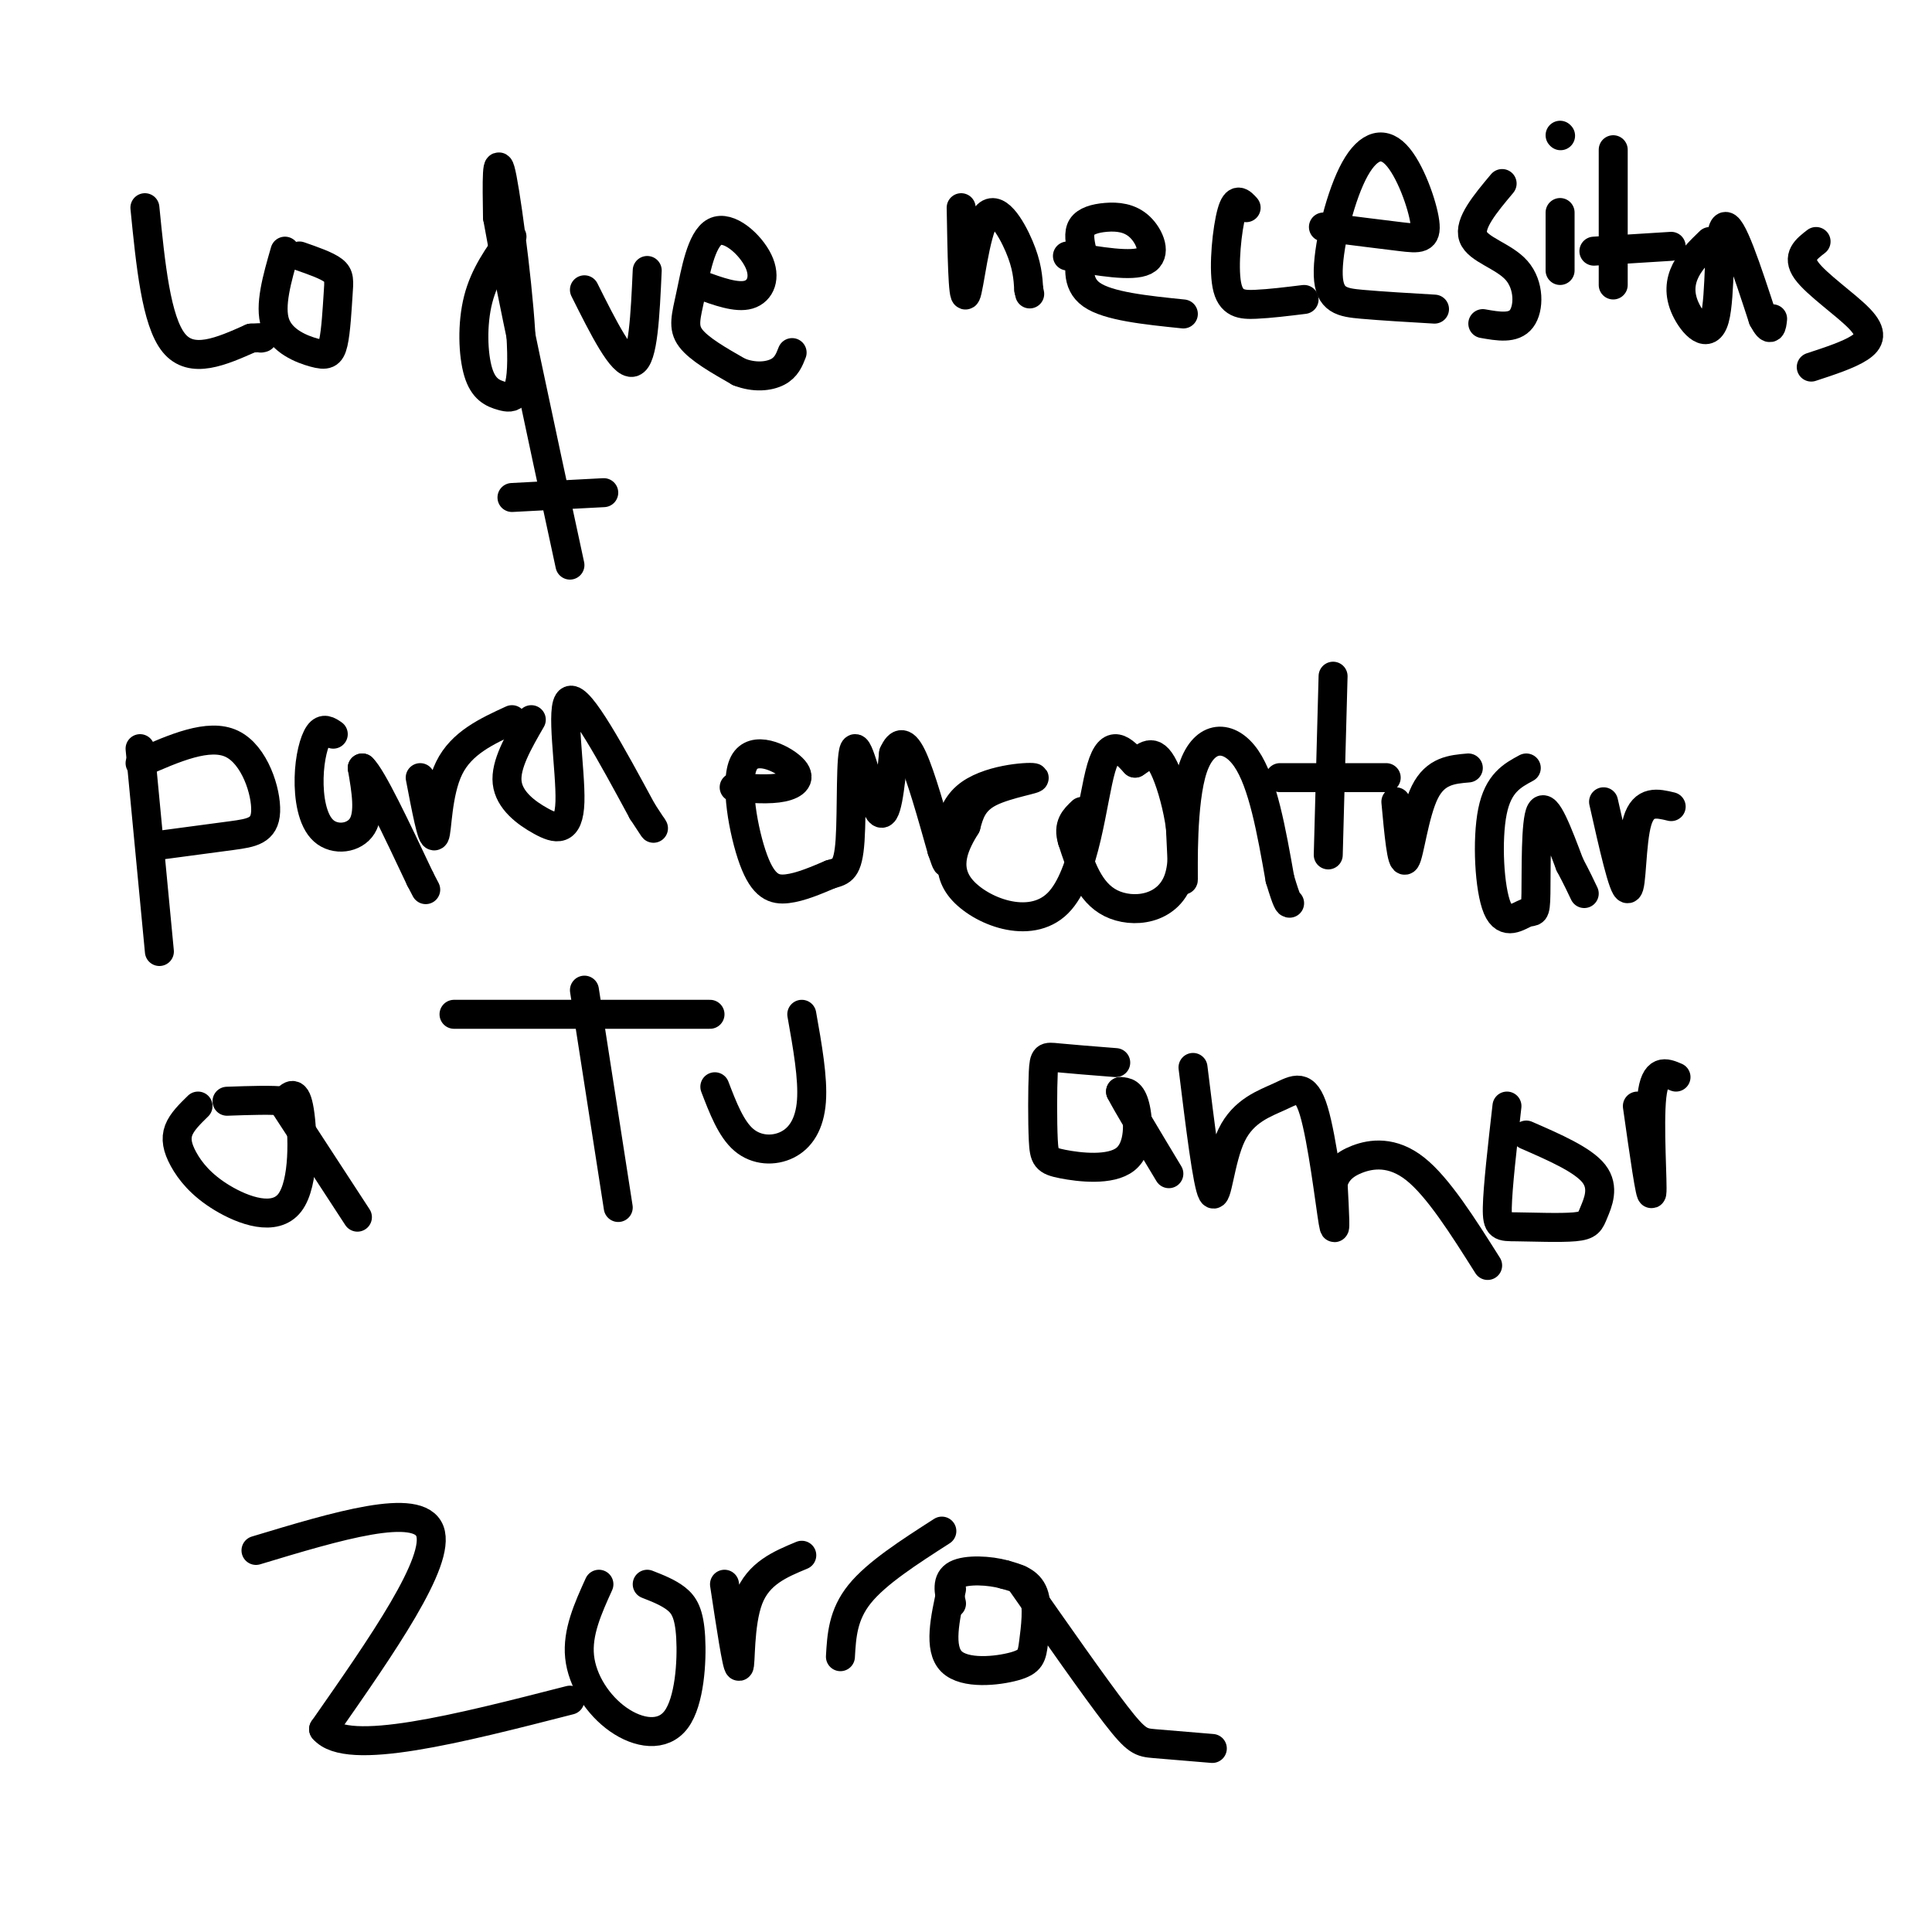 <svg viewBox='0 0 400 400' version='1.1' xmlns='http://www.w3.org/2000/svg' xmlns:xlink='http://www.w3.org/1999/xlink'><g fill='none' stroke='rgb(0,0,0)' stroke-width='6' stroke-linecap='round' stroke-linejoin='round'><path d='M30,43c1.167,11.750 2.333,23.500 6,28c3.667,4.500 9.833,1.750 16,-1'/><path d='M52,70c3.000,-0.167 2.500,-0.083 2,0'/><path d='M59,52c-1.637,5.671 -3.274,11.343 -2,15c1.274,3.657 5.460,5.300 8,6c2.540,0.700 3.433,0.456 4,-2c0.567,-2.456 0.806,-7.123 1,-10c0.194,-2.877 0.341,-3.965 -1,-5c-1.341,-1.035 -4.171,-2.018 -7,-3'/><path d='M106,49c-2.847,3.940 -5.695,7.880 -7,13c-1.305,5.120 -1.068,11.419 0,15c1.068,3.581 2.967,4.444 5,5c2.033,0.556 4.201,0.803 4,-9c-0.201,-9.803 -2.772,-29.658 -4,-36c-1.228,-6.342 -1.114,0.829 -1,8'/><path d='M103,45c2.333,13.333 8.667,42.667 15,72'/><path d='M106,103c0.000,0.000 19.000,-1.000 19,-1'/><path d='M121,60c3.917,7.833 7.833,15.667 10,15c2.167,-0.667 2.583,-9.833 3,-19'/><path d='M145,59c3.763,1.367 7.526,2.733 10,2c2.474,-0.733 3.657,-3.567 2,-7c-1.657,-3.433 -6.156,-7.467 -9,-6c-2.844,1.467 -4.035,8.433 -5,13c-0.965,4.567 -1.704,6.733 0,9c1.704,2.267 5.852,4.633 10,7'/><path d='M153,77c3.200,1.267 6.200,0.933 8,0c1.800,-0.933 2.400,-2.467 3,-4'/><path d='M199,43c0.167,9.542 0.333,19.083 1,18c0.667,-1.083 1.833,-12.792 4,-16c2.167,-3.208 5.333,2.083 7,6c1.667,3.917 1.833,6.458 2,9'/><path d='M213,60c0.333,1.500 0.167,0.750 0,0'/><path d='M221,53c6.703,1.147 13.407,2.293 16,1c2.593,-1.293 1.077,-5.027 -1,-7c-2.077,-1.973 -4.713,-2.185 -7,-2c-2.287,0.185 -4.225,0.767 -5,2c-0.775,1.233 -0.388,3.116 0,5'/><path d='M224,52c-0.400,2.600 -1.400,6.600 2,9c3.400,2.400 11.200,3.200 19,4'/><path d='M258,43c-1.036,-1.149 -2.071,-2.298 -3,1c-0.929,3.298 -1.750,11.042 -1,15c0.750,3.958 3.071,4.131 6,4c2.929,-0.131 6.464,-0.565 10,-1'/><path d='M274,47c6.074,0.770 12.148,1.540 16,2c3.852,0.460 5.481,0.610 5,-3c-0.481,-3.610 -3.074,-10.978 -6,-14c-2.926,-3.022 -6.186,-1.697 -9,4c-2.814,5.697 -5.181,15.764 -5,21c0.181,5.236 2.909,5.639 7,6c4.091,0.361 9.546,0.681 15,1'/><path d='M311,38c-3.476,4.149 -6.952,8.298 -6,11c0.952,2.702 6.333,3.958 9,7c2.667,3.042 2.619,7.869 1,10c-1.619,2.131 -4.810,1.565 -8,1'/><path d='M323,44c0.000,0.000 0.000,12.000 0,12'/><path d='M323,28c0.000,0.000 0.100,0.100 0.1,0.1'/><path d='M334,31c0.000,0.000 0.000,28.000 0,28'/><path d='M330,52c0.000,0.000 16.000,-1.000 16,-1'/><path d='M354,50c-1.935,1.872 -3.869,3.745 -5,6c-1.131,2.255 -1.458,4.893 0,8c1.458,3.107 4.700,6.683 6,2c1.300,-4.683 0.657,-17.624 2,-19c1.343,-1.376 4.671,8.812 8,19'/><path d='M365,66c1.667,3.167 1.833,1.583 2,0'/><path d='M376,50c-2.030,1.560 -4.060,3.119 -2,6c2.060,2.881 8.208,7.083 11,10c2.792,2.917 2.226,4.548 0,6c-2.226,1.452 -6.113,2.726 -10,4'/><path d='M29,155c0.000,0.000 4.000,42.000 4,42'/><path d='M29,158c7.119,-3.137 14.238,-6.274 19,-4c4.762,2.274 7.167,9.958 7,14c-0.167,4.042 -2.905,4.440 -7,5c-4.095,0.560 -9.548,1.280 -15,2'/><path d='M69,152c-1.014,-0.697 -2.029,-1.394 -3,0c-0.971,1.394 -1.900,4.879 -2,9c-0.100,4.121 0.627,8.879 3,11c2.373,2.121 6.392,1.606 8,-1c1.608,-2.606 0.804,-7.303 0,-12'/><path d='M75,159c2.000,1.833 7.000,12.417 12,23'/><path d='M87,182c2.000,3.833 1.000,1.917 0,0'/><path d='M87,161c1.222,6.400 2.444,12.800 3,12c0.556,-0.800 0.444,-8.800 3,-14c2.556,-5.200 7.778,-7.600 13,-10'/><path d='M110,149c-2.700,4.671 -5.400,9.343 -5,13c0.400,3.657 3.901,6.300 7,8c3.099,1.700 5.796,2.458 6,-4c0.204,-6.458 -2.085,-20.131 0,-21c2.085,-0.869 8.542,11.065 15,23'/><path d='M133,168c2.833,4.333 2.417,3.667 2,3'/><path d='M152,163c3.691,0.274 7.383,0.549 10,0c2.617,-0.549 4.160,-1.921 2,-4c-2.160,-2.079 -8.022,-4.867 -10,-1c-1.978,3.867 -0.071,14.387 2,20c2.071,5.613 4.306,6.318 7,6c2.694,-0.318 5.847,-1.659 9,-3'/><path d='M172,181c2.308,-0.652 3.577,-0.783 4,-7c0.423,-6.217 -0.002,-18.520 1,-19c1.002,-0.480 3.429,10.863 5,13c1.571,2.137 2.285,-4.931 3,-12'/><path d='M185,156c1.089,-2.489 2.311,-2.711 4,1c1.689,3.711 3.844,11.356 6,19'/><path d='M195,176c1.167,3.500 1.083,2.750 1,2'/><path d='M196,178c0.085,-2.367 -0.204,-9.284 4,-13c4.204,-3.716 12.901,-4.231 14,-4c1.099,0.231 -5.400,1.209 -9,3c-3.600,1.791 -4.300,4.396 -5,7'/><path d='M200,171c-2.091,3.402 -4.818,8.407 -1,13c3.818,4.593 14.182,8.775 20,3c5.818,-5.775 7.091,-21.507 9,-28c1.909,-6.493 4.455,-3.746 7,-1'/><path d='M235,158c2.062,-1.201 3.718,-3.703 6,1c2.282,4.703 5.191,16.612 3,23c-2.191,6.388 -9.483,7.254 -14,5c-4.517,-2.254 -6.258,-7.627 -8,-13'/><path d='M222,174c-1.000,-3.167 0.500,-4.583 2,-6'/><path d='M244,163c0.482,10.423 0.964,20.845 1,19c0.036,-1.845 -0.375,-15.958 2,-23c2.375,-7.042 7.536,-7.012 11,-2c3.464,5.012 5.232,15.006 7,25'/><path d='M265,182c1.500,5.000 1.750,5.000 2,5'/><path d='M276,140c0.000,0.000 -1.000,37.000 -1,37'/><path d='M265,161c0.000,0.000 22.000,0.000 22,0'/><path d='M289,166c0.600,6.511 1.200,13.022 2,12c0.800,-1.022 1.800,-9.578 4,-14c2.200,-4.422 5.600,-4.711 9,-5'/><path d='M316,159c-2.906,1.561 -5.813,3.121 -7,9c-1.187,5.879 -0.655,16.075 1,20c1.655,3.925 4.433,1.578 6,1c1.567,-0.578 1.922,0.614 2,-4c0.078,-4.614 -0.121,-15.032 1,-17c1.121,-1.968 3.560,4.516 6,11'/><path d='M325,179c1.500,2.833 2.250,4.417 3,6'/><path d='M332,166c2.044,9.089 4.089,18.178 5,18c0.911,-0.178 0.689,-9.622 2,-14c1.311,-4.378 4.156,-3.689 7,-3'/><path d='M41,229c-1.669,1.629 -3.338,3.257 -4,5c-0.662,1.743 -0.315,3.600 1,6c1.315,2.400 3.600,5.344 8,8c4.400,2.656 10.915,5.023 14,1c3.085,-4.023 2.738,-14.435 2,-19c-0.738,-4.565 -1.869,-3.282 -3,-2'/><path d='M59,228c-2.500,-0.333 -7.250,-0.167 -12,0'/><path d='M59,229c0.000,0.000 15.000,23.000 15,23'/><path d='M121,205c0.000,0.000 7.000,45.000 7,45'/><path d='M94,210c0.000,0.000 53.000,0.000 53,0'/><path d='M148,225c1.679,4.375 3.357,8.750 6,11c2.643,2.250 6.250,2.375 9,1c2.750,-1.375 4.643,-4.250 5,-9c0.357,-4.750 -0.821,-11.375 -2,-18'/><path d='M231,220c-4.738,-0.374 -9.476,-0.749 -12,-1c-2.524,-0.251 -2.836,-0.379 -3,3c-0.164,3.379 -0.182,10.265 0,14c0.182,3.735 0.564,4.321 4,5c3.436,0.679 9.925,1.452 13,-1c3.075,-2.452 2.736,-8.129 2,-11c-0.736,-2.871 -1.868,-2.935 -3,-3'/><path d='M232,226c1.167,2.333 5.583,9.667 10,17'/><path d='M247,221c1.493,12.133 2.985,24.267 4,26c1.015,1.733 1.551,-6.933 4,-12c2.449,-5.067 6.811,-6.533 10,-8c3.189,-1.467 5.205,-2.933 7,3c1.795,5.933 3.370,19.267 4,23c0.630,3.733 0.315,-2.133 0,-8'/><path d='M276,245c0.595,-2.250 2.083,-3.875 5,-5c2.917,-1.125 7.262,-1.750 12,2c4.738,3.750 9.869,11.875 15,20'/><path d='M312,229c-0.961,8.433 -1.921,16.867 -2,21c-0.079,4.133 0.725,3.967 4,4c3.275,0.033 9.022,0.267 12,0c2.978,-0.267 3.186,-1.033 4,-3c0.814,-1.967 2.232,-5.133 0,-8c-2.232,-2.867 -8.116,-5.433 -14,-8'/><path d='M339,229c1.378,9.733 2.756,19.467 3,18c0.244,-1.467 -0.644,-14.133 0,-20c0.644,-5.867 2.822,-4.933 5,-4'/><path d='M53,321c16.833,-5.083 33.667,-10.167 36,-4c2.333,6.167 -9.833,23.583 -22,41'/><path d='M67,358c4.833,5.833 27.917,-0.083 51,-6'/><path d='M124,328c-2.261,4.990 -4.521,9.979 -4,15c0.521,5.021 3.825,10.072 8,13c4.175,2.928 9.222,3.733 12,0c2.778,-3.733 3.286,-12.005 3,-17c-0.286,-4.995 -1.368,-6.713 -3,-8c-1.632,-1.287 -3.816,-2.144 -6,-3'/><path d='M150,328c1.289,8.533 2.578,17.067 3,17c0.422,-0.067 -0.022,-8.733 2,-14c2.022,-5.267 6.511,-7.133 11,-9'/><path d='M174,343c0.250,-4.333 0.500,-8.667 4,-13c3.500,-4.333 10.250,-8.667 17,-13'/><path d='M197,329c-1.360,6.148 -2.721,12.297 0,15c2.721,2.703 9.523,1.962 13,1c3.477,-0.962 3.628,-2.144 4,-5c0.372,-2.856 0.963,-7.388 0,-10c-0.963,-2.612 -3.482,-3.306 -6,-4'/><path d='M208,326c-3.111,-0.889 -7.889,-1.111 -10,0c-2.111,1.111 -1.556,3.556 -1,6'/><path d='M211,327c7.822,11.178 15.644,22.356 20,28c4.356,5.644 5.244,5.756 8,6c2.756,0.244 7.378,0.622 12,1'/></g>
</svg>